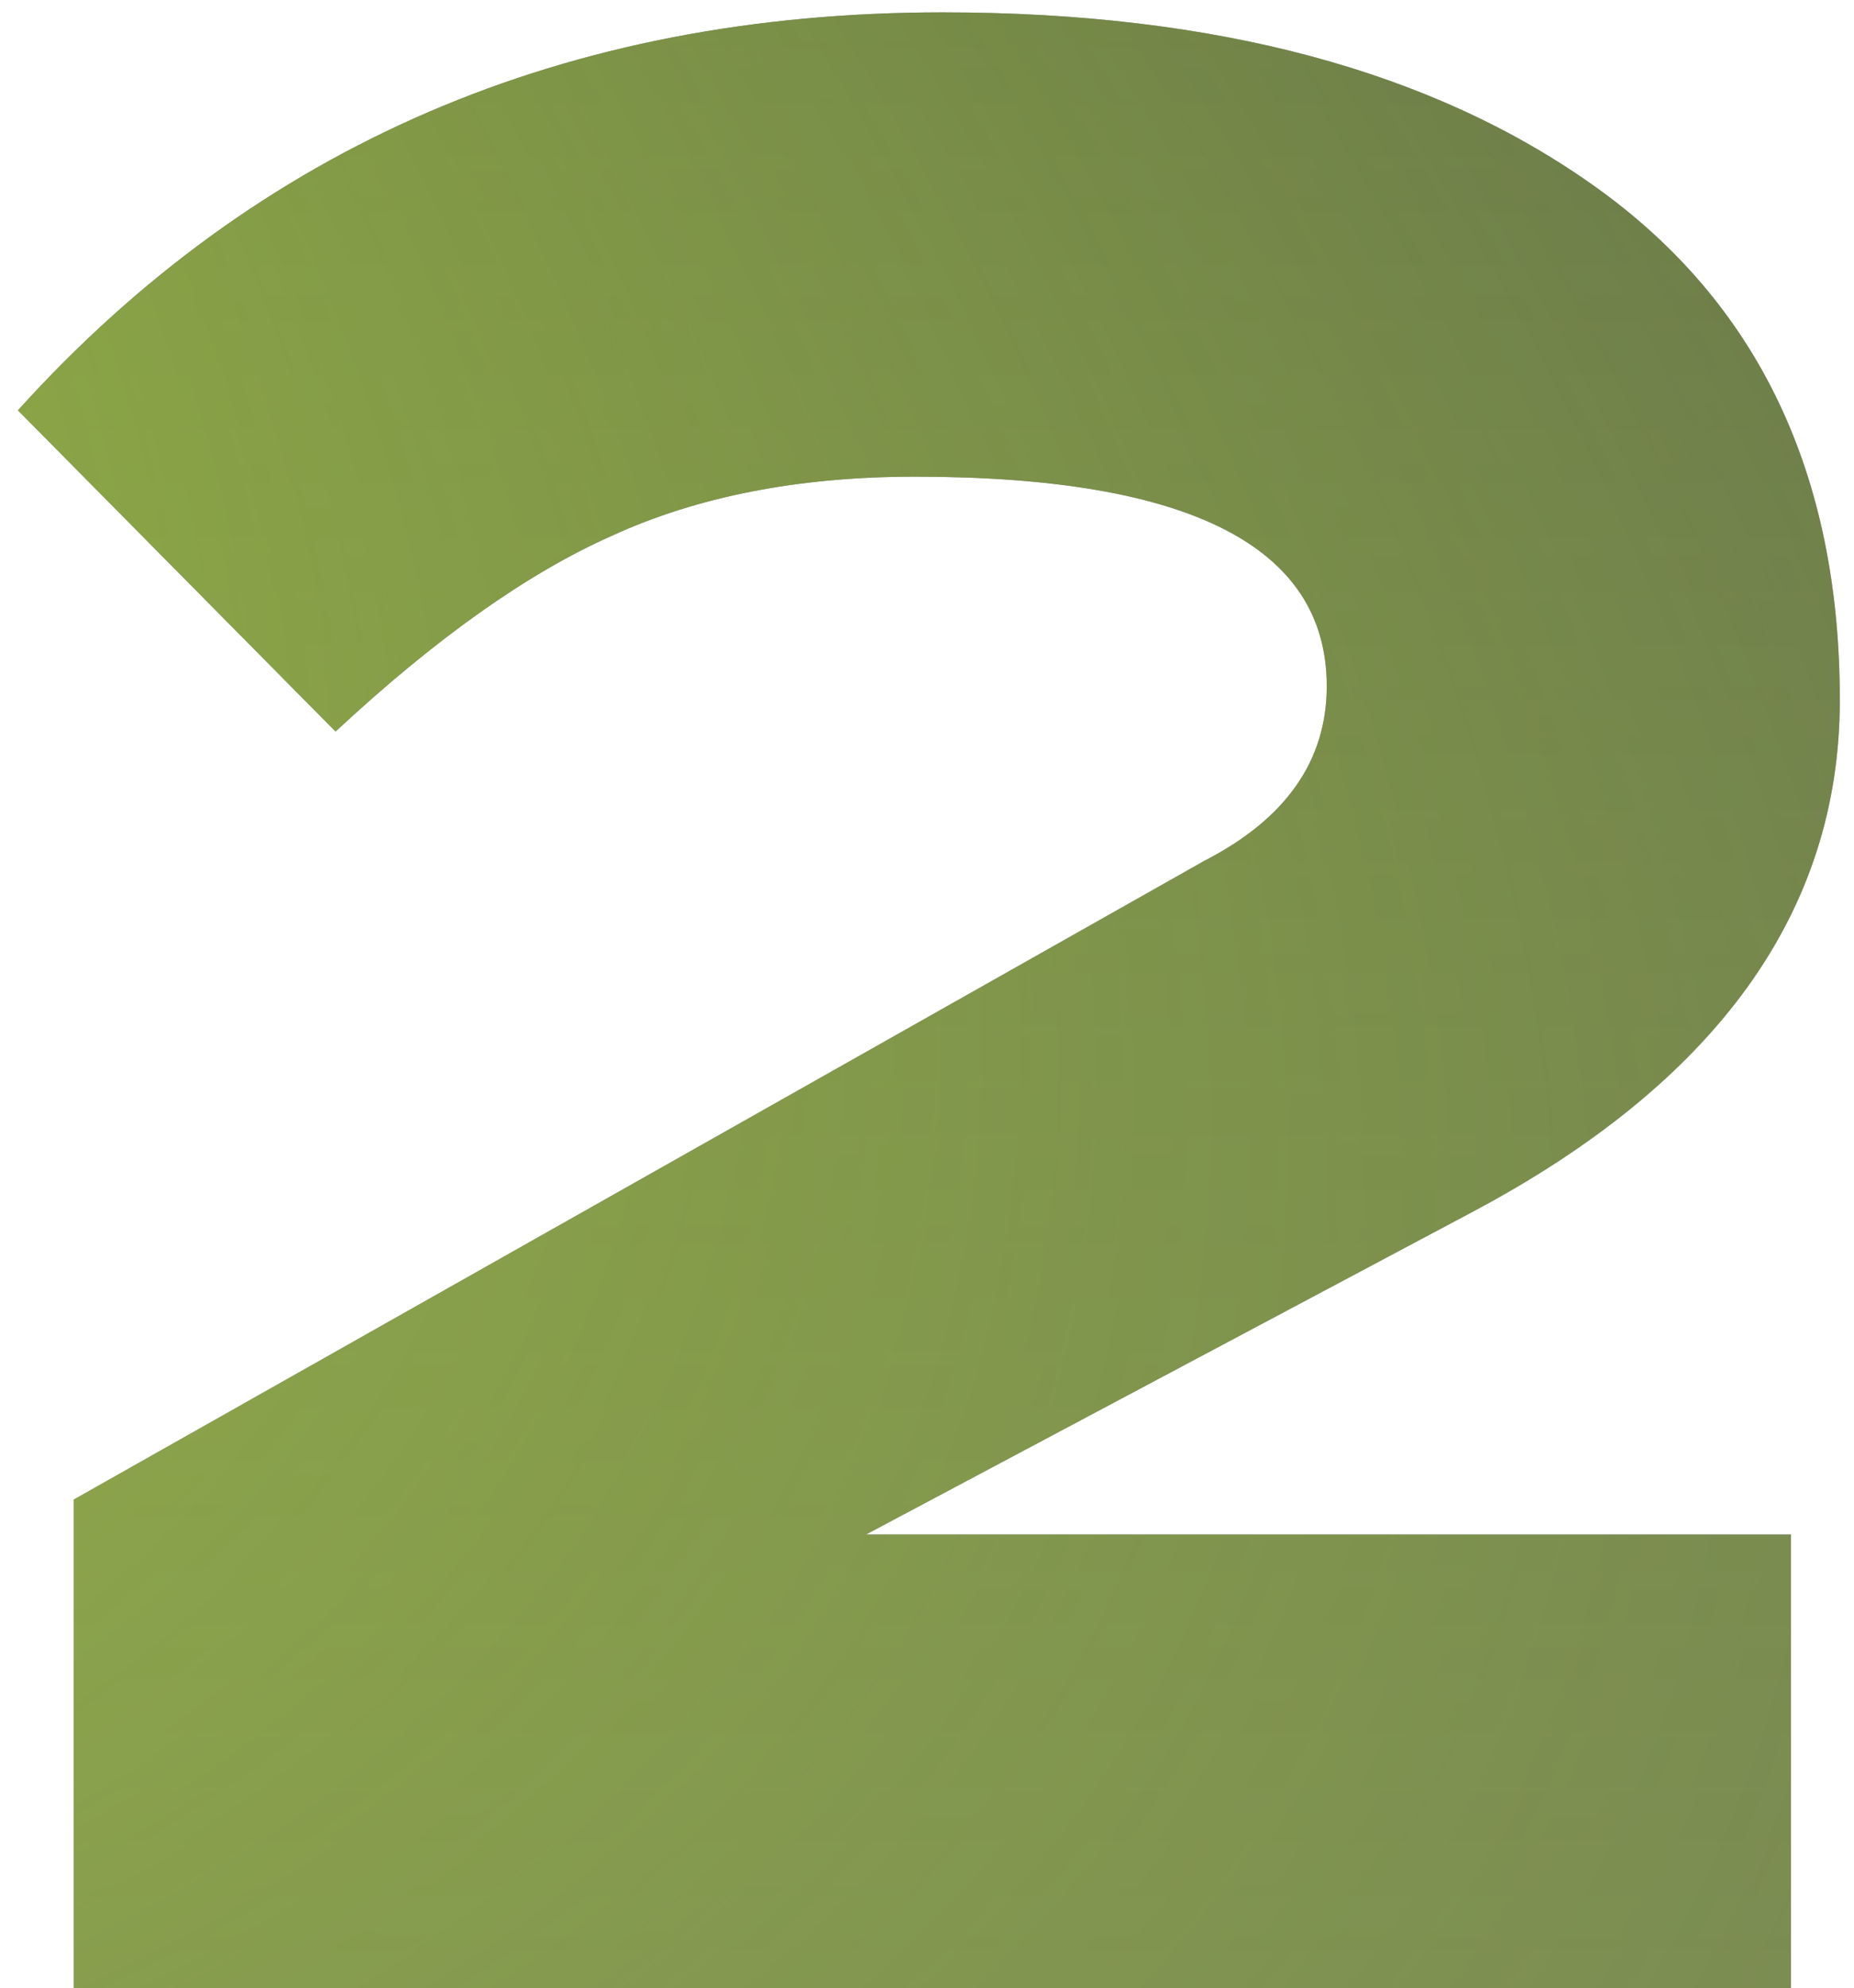 <?xml version="1.0" encoding="UTF-8"?> <svg xmlns="http://www.w3.org/2000/svg" width="97" height="104" viewBox="0 0 97 104" fill="none"> <path d="M93.701 80.262V104H3.861V78.436L63.024 45.019C67.285 42.828 69.415 39.785 69.415 35.889C69.415 28.585 62.233 24.933 47.868 24.933C41.781 24.933 36.486 25.968 31.982 28.037C27.599 29.985 22.79 33.393 17.556 38.263L0.939 21.463C13.478 7.586 29.608 0.647 49.329 0.647C63.572 0.647 74.954 3.69 83.476 9.777C91.997 15.864 96.258 24.811 96.258 36.619C96.258 47.697 89.806 56.645 76.902 63.462L45.312 80.262H93.701Z" fill="url(#paint0_linear_301_658)"></path> <path d="M93.701 80.262V104H3.861V78.436L63.024 45.019C67.285 42.828 69.415 39.785 69.415 35.889C69.415 28.585 62.233 24.933 47.868 24.933C41.781 24.933 36.486 25.968 31.982 28.037C27.599 29.985 22.79 33.393 17.556 38.263L0.939 21.463C13.478 7.586 29.608 0.647 49.329 0.647C63.572 0.647 74.954 3.69 83.476 9.777C91.997 15.864 96.258 24.811 96.258 36.619C96.258 47.697 89.806 56.645 76.902 63.462L45.312 80.262H93.701Z" fill="url(#paint1_radial_301_658)"></path> <defs> <linearGradient id="paint0_linear_301_658" x1="33.426" y1="-33" x2="33.426" y2="691.832" gradientUnits="userSpaceOnUse"> <stop stop-color="#383A49"></stop> <stop offset="1" stop-opacity="0"></stop> </linearGradient> <radialGradient id="paint1_radial_301_658" cx="0" cy="0" r="1" gradientUnits="userSpaceOnUse" gradientTransform="translate(-263.746 -61.5) rotate(23.077) scale(901.847 315.707)"> <stop stop-color="#ABD041"></stop> <stop offset="0.135" stop-color="#ABD041"></stop> <stop offset="0.689" stop-color="#ABD041" stop-opacity="0"></stop> </radialGradient> </defs> </svg> 
